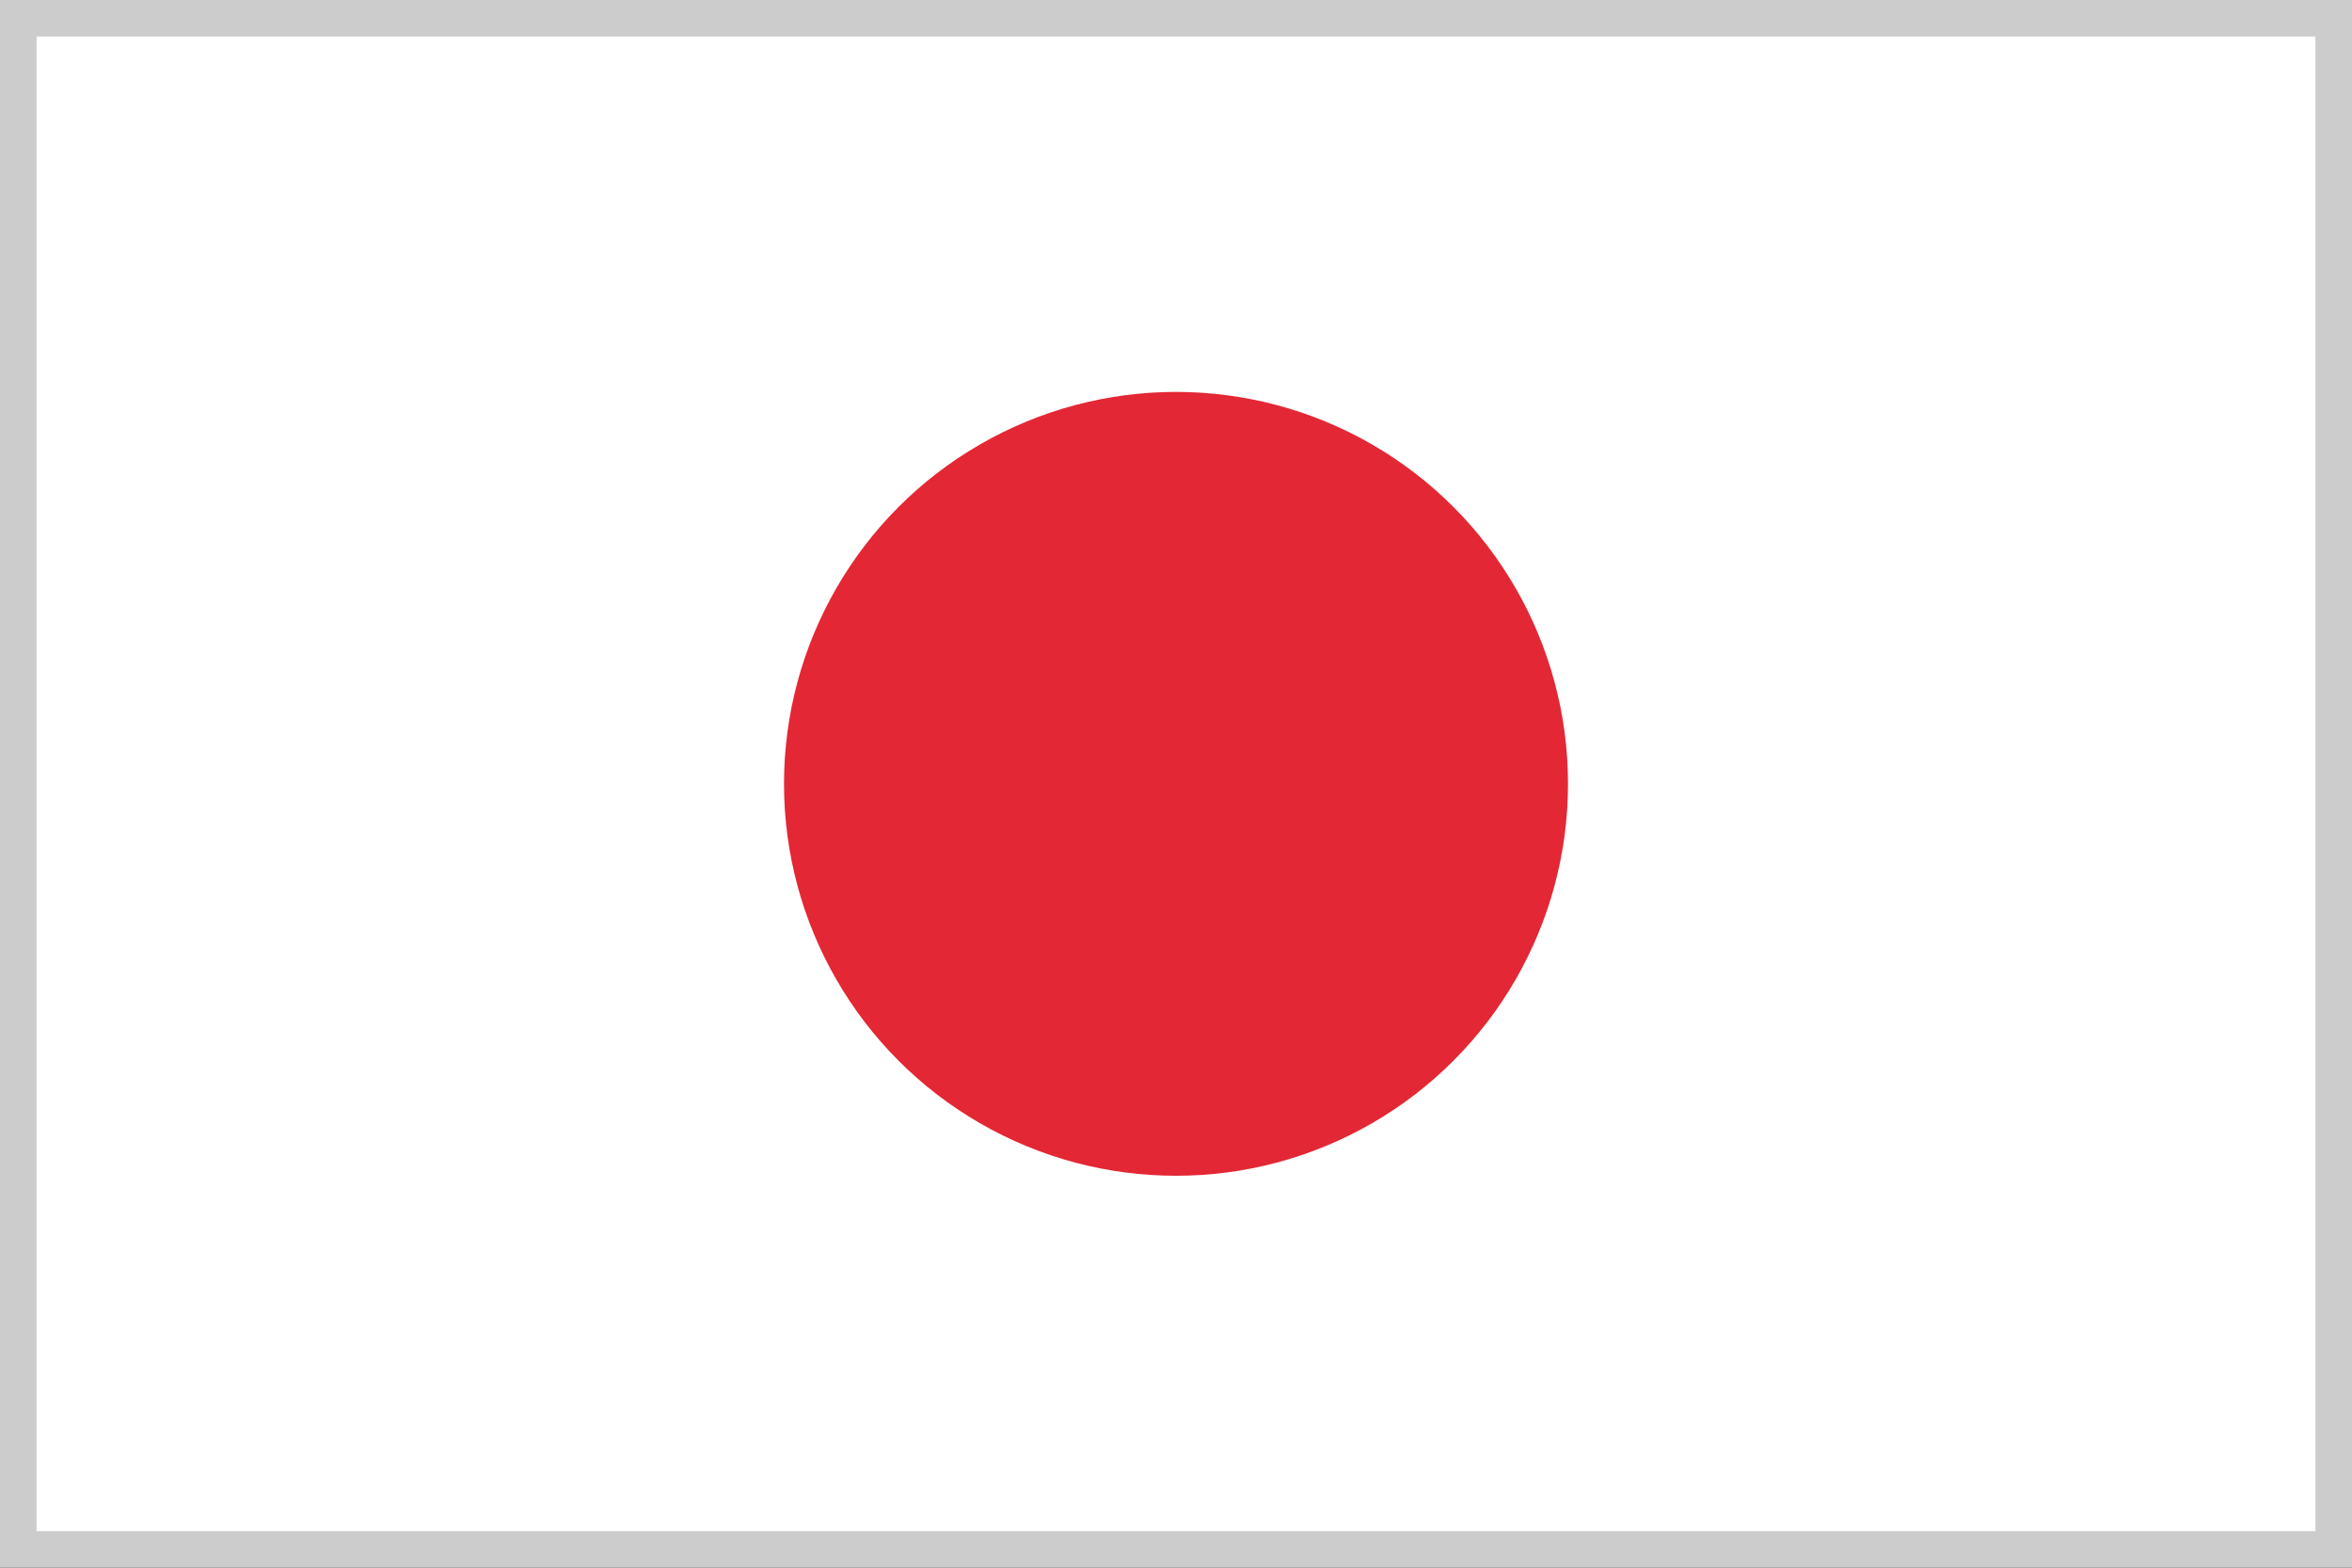 <svg xmlns="http://www.w3.org/2000/svg" viewBox="0 0 45 30"><rect x="0" y="0" width="45" height="30" fill="#333333" stroke="none"/><defs><style>.cls-1{fill:#fff;}.cls-2{fill:#ccc;}.cls-3{fill:#e32734;}</style></defs><title>jpn</title><g id="レイヤー_2" data-name="レイヤー 2"><g id="jpn"><rect class="cls-1" x="0.35" y="0.35" width="44.3" height="29.3"/><path class="cls-2" d="M44.3.7V29.3H.7V.7H44.3M45,0H0V30H45V0Z"/><circle class="cls-3" cx="22.5" cy="15" r="7.5"/></g></g></svg>